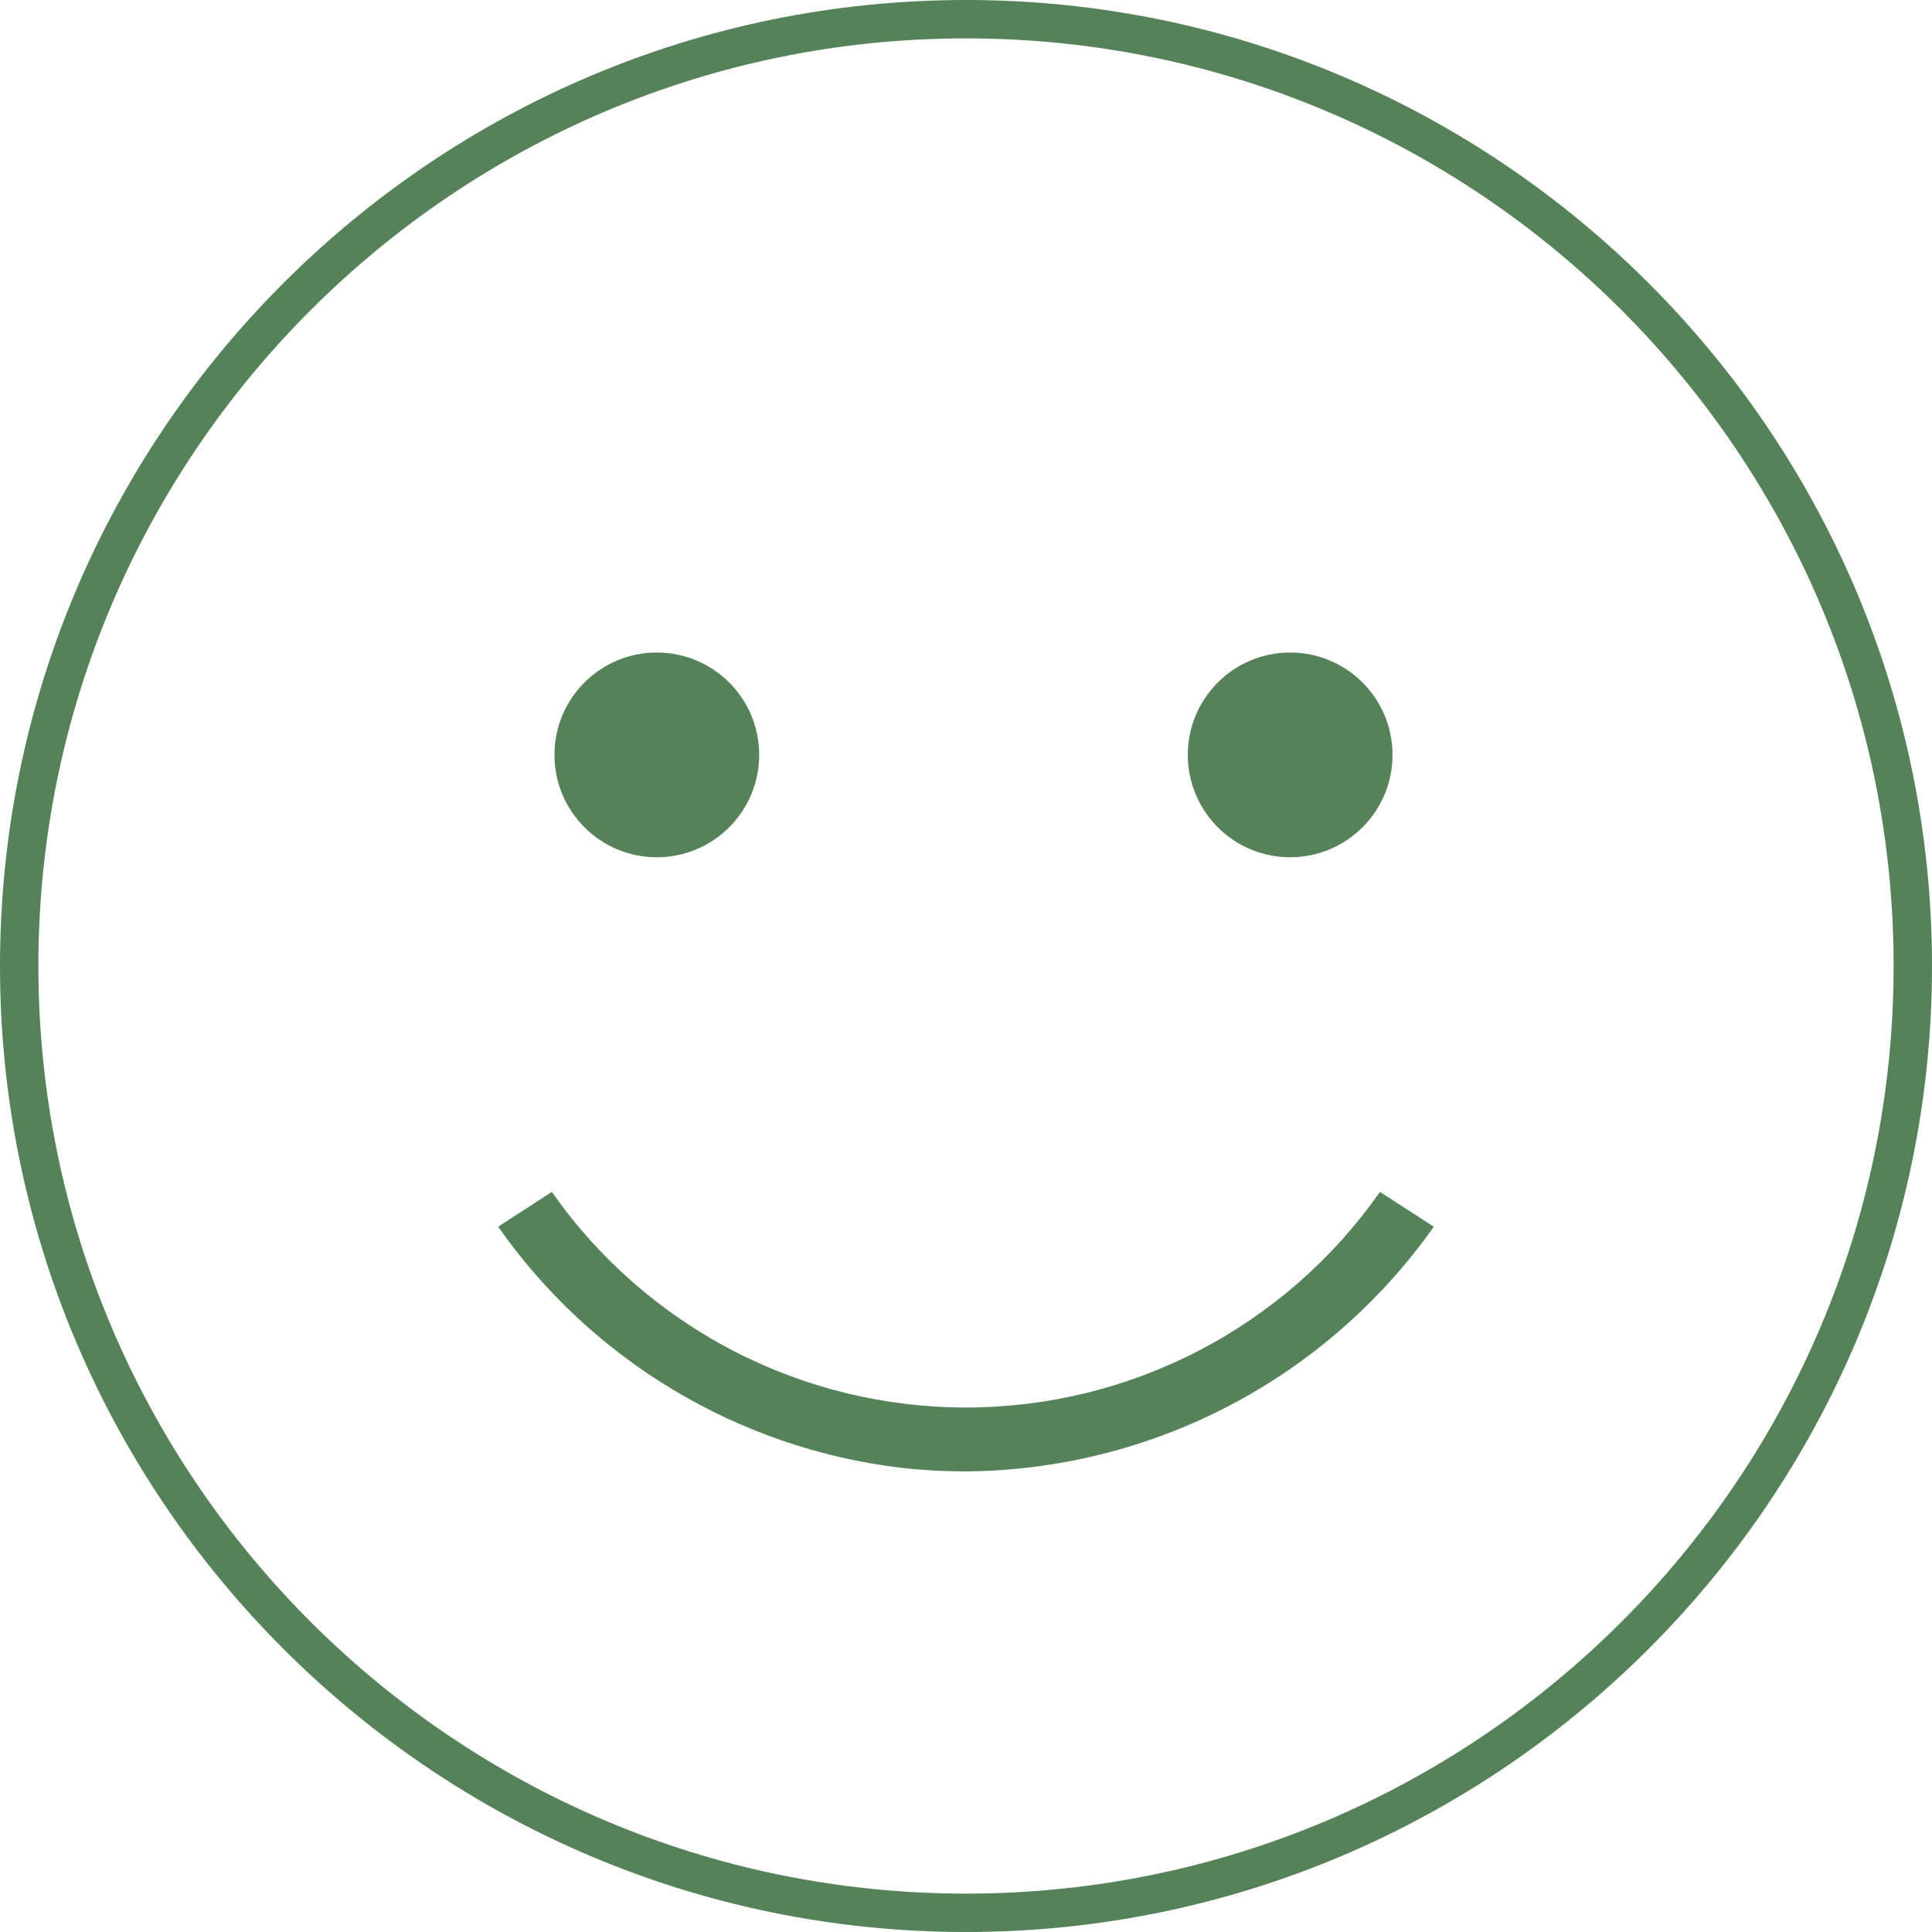 <svg width="67" height="67" viewBox="0 0 67 67" fill="none" xmlns="http://www.w3.org/2000/svg">
<g clip-path="url(#clip0_463_301)">
<path d="M33.5 67C15.028 67 0 51.972 0 33.5C0 15.028 15.028 0 33.5 0C51.972 0 67 15.028 67 33.5C67 51.972 51.972 67 33.5 67ZM33.5 1.331C15.763 1.331 1.331 15.763 1.331 33.5C1.331 51.237 15.763 65.669 33.5 65.669C51.237 65.669 65.669 51.248 65.669 33.5C65.669 15.752 51.248 1.331 33.5 1.331Z" fill="#568259"/>
<path d="M22.778 29.729C24.738 29.729 26.328 28.139 26.328 26.179C26.328 24.218 24.738 22.629 22.778 22.629C20.817 22.629 19.228 24.218 19.228 26.179C19.228 28.139 20.817 29.729 22.778 29.729Z" fill="#568259"/>
<path d="M44.741 29.729C46.702 29.729 48.291 28.139 48.291 26.179C48.291 24.218 46.702 22.629 44.741 22.629C42.781 22.629 41.192 24.218 41.192 26.179C41.192 28.139 42.781 29.729 44.741 29.729Z" fill="#568259"/>
<path d="M17.276 42.541C18.883 44.834 20.954 46.763 23.356 48.203C25.757 49.643 28.435 50.561 31.215 50.898C31.951 50.983 32.692 51.026 33.433 51.027C36.628 51.014 39.774 50.236 42.607 48.76C45.441 47.284 47.88 45.151 49.722 42.541L47.856 41.334C46.24 43.643 44.091 45.528 41.592 46.83C39.092 48.132 36.315 48.811 33.497 48.811C30.678 48.811 27.901 48.132 25.402 46.83C22.902 45.528 20.753 43.643 19.137 41.334L17.276 42.541Z" fill="#568259"/>
</g>
<defs>
<clipPath id="clip0_463_301">
<rect width="67" height="67" fill="white"/>
</clipPath>
</defs>
</svg>

